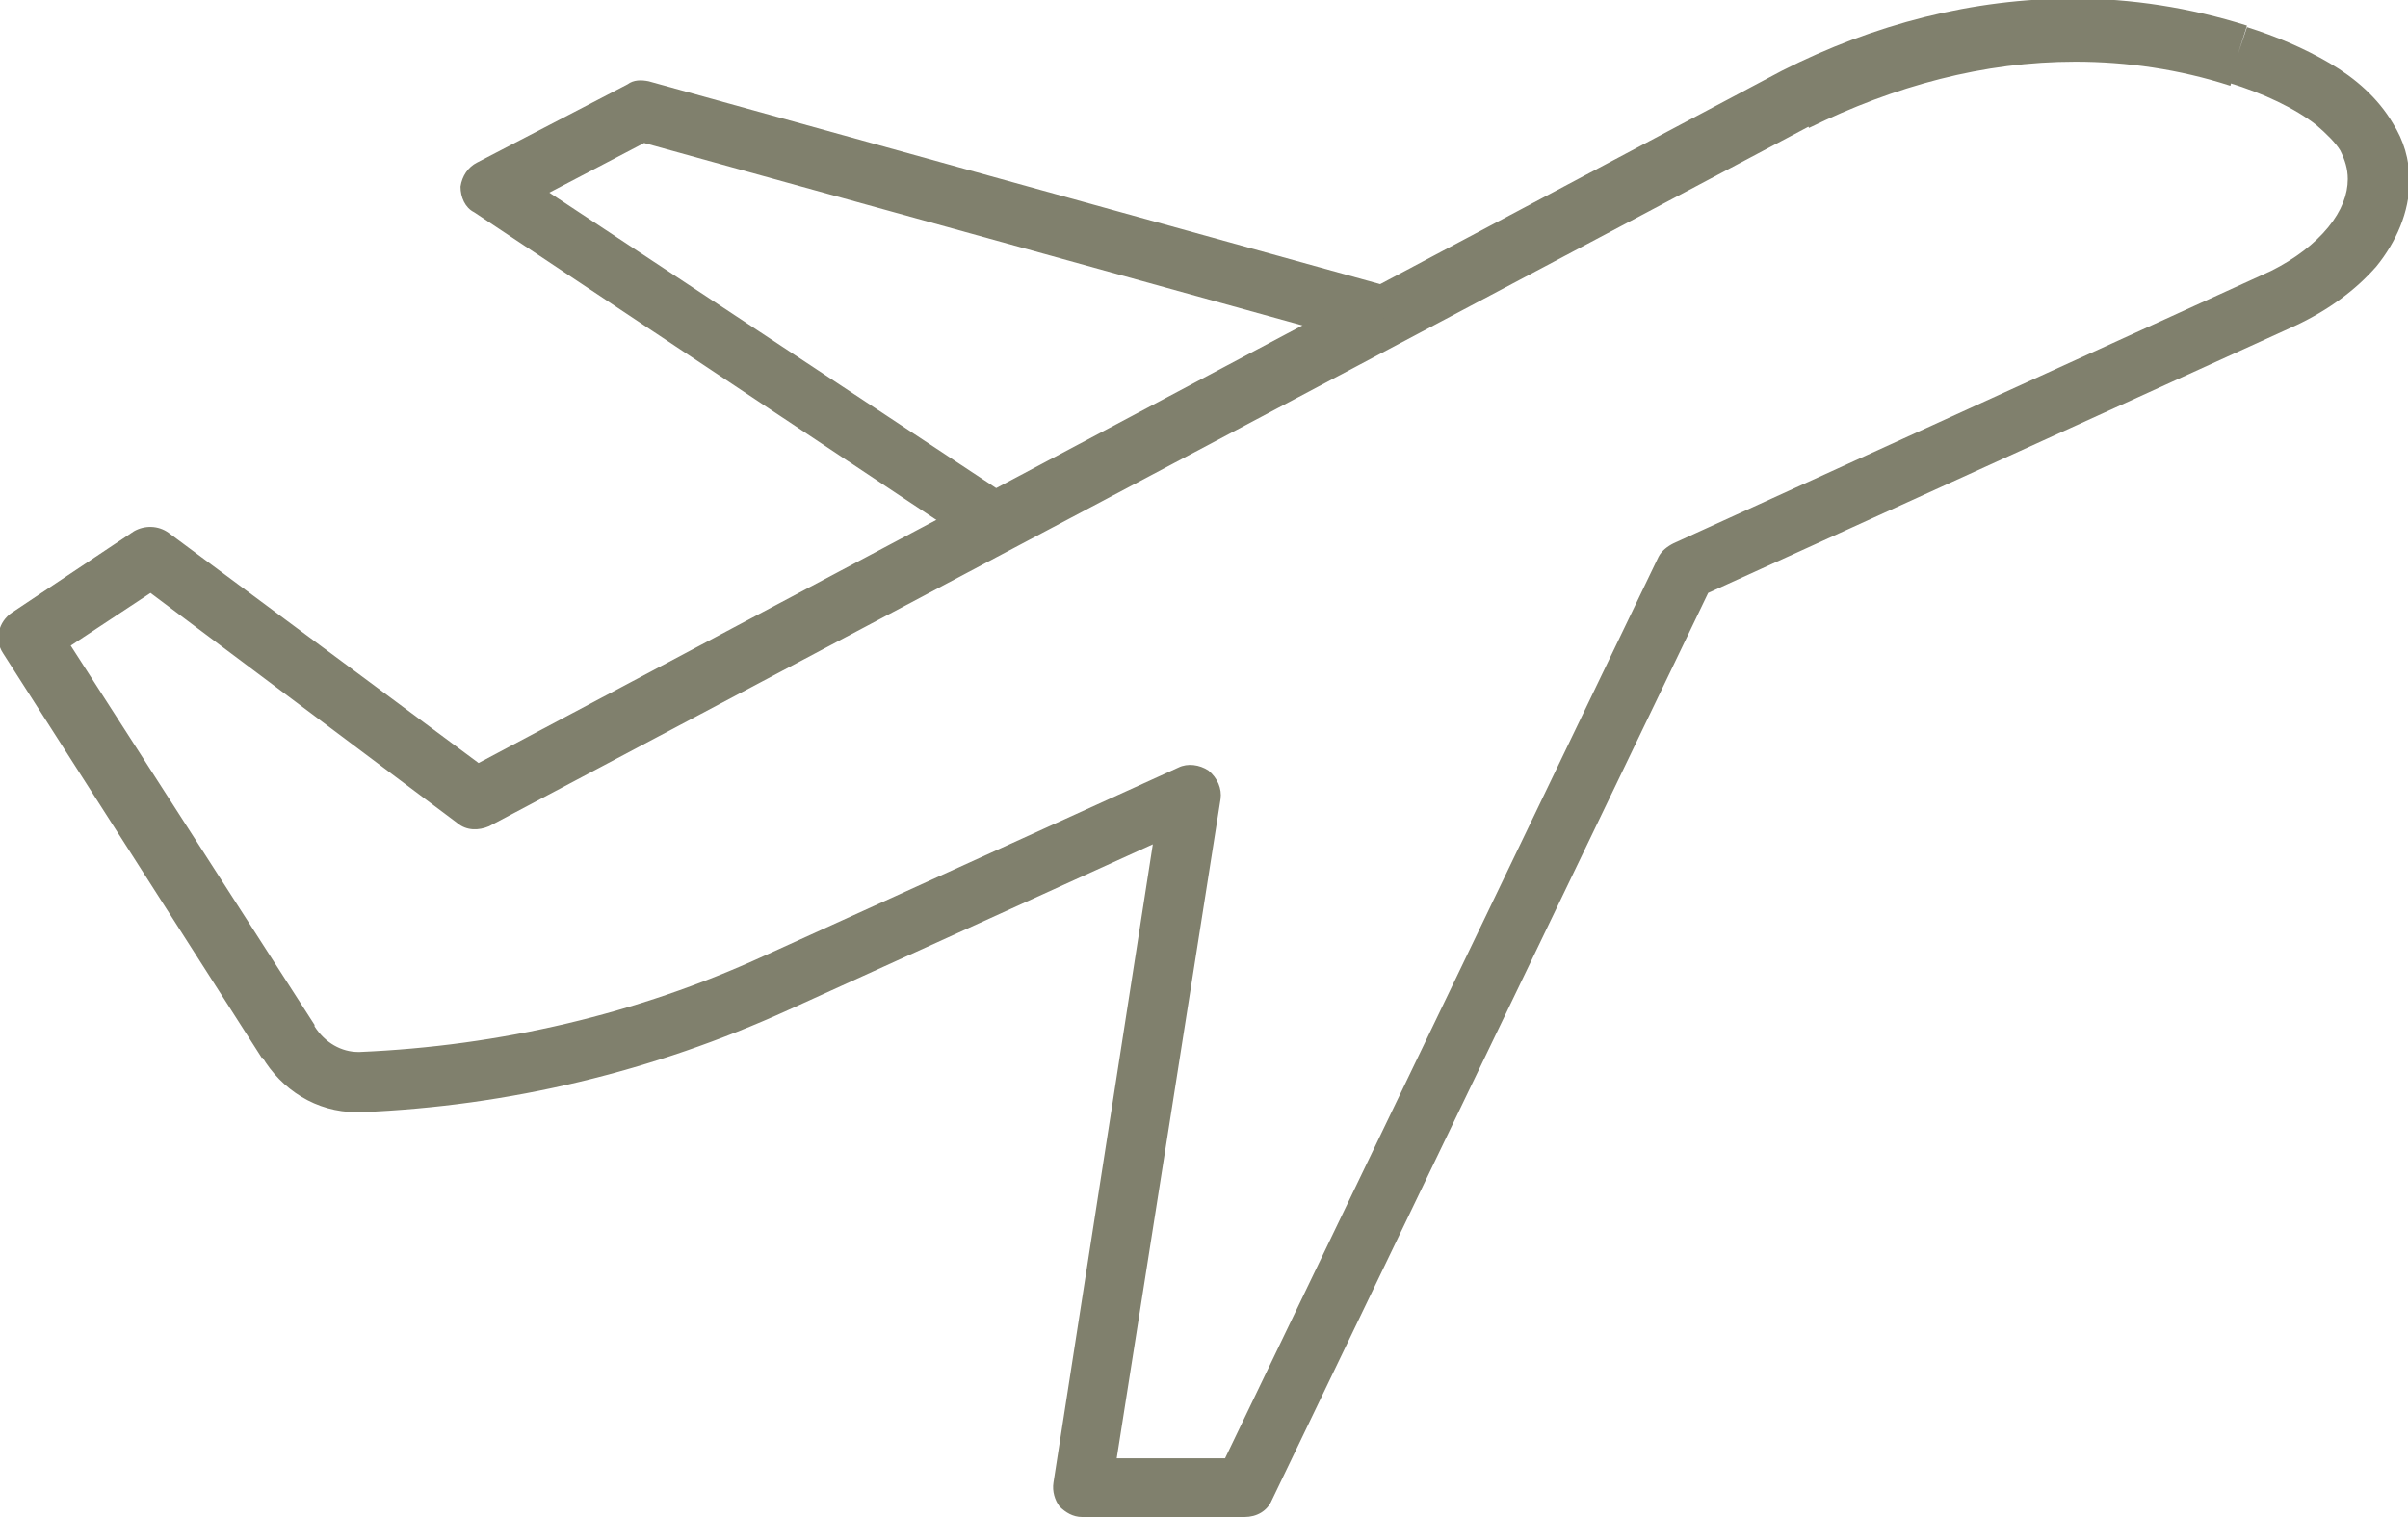 <?xml version="1.0" encoding="utf-8"?>
<!-- Generator: Adobe Illustrator 21.1.0, SVG Export Plug-In . SVG Version: 6.00 Build 0)  -->
<svg version="1.1" id="レイヤー_1" xmlns="http://www.w3.org/2000/svg" xmlns:xlink="http://www.w3.org/1999/xlink" x="0px"
	 y="0px" viewBox="0 0 160 100.8" style="enable-background:new 0 0 160 100.8;" xml:space="preserve">
<style type="text/css">
	.st0{fill:#80806D;}
</style>
<path class="st0" d="M117.6-878.6v2c14.9,0,27-12.1,27-27v-72c0-3.8-0.2-8.1-1.5-12.3c-1-3.2-2.6-6.4-5.3-9.3
	c-3.9-4.4-10-8.1-19.3-10.7c-9.2-2.6-21.7-4.1-38.5-4.1c-15,0-26.5,1.2-35.3,3.3c-6.6,1.6-11.8,3.7-15.9,6.1
	c-6.1,3.7-9.5,8.3-11.3,13.1c-1.8,4.8-2.1,9.6-2.1,13.9v72c0,14.9,12.1,27,27,27h75.1V-878.6v-2H42.5c-6.4,0-12.1-2.6-16.3-6.8
	c-4.2-4.2-6.8-9.9-6.8-16.3v-72c0-3.7,0.2-7.5,1.3-11.1c0.8-2.7,2.2-5.3,4.4-7.8c3.3-3.7,8.7-7.1,17.4-9.5c8.7-2.5,20.8-4,37.5-4
	c14.8,0,26,1.2,34.4,3.2c6.3,1.5,11.1,3.4,14.7,5.6c5.4,3.3,8.1,7.1,9.7,11.1c1.5,4,1.8,8.3,1.8,12.5v72c0,6.4-2.6,12.1-6.8,16.3
	c-4.2,4.2-9.9,6.8-16.3,6.8V-878.6z"/>
<path class="st0" d="M33.1-913h2c0-2.1,0.8-3.9,2.2-5.2c1.3-1.3,3.2-2.2,5.2-2.2c2.1,0,3.9,0.8,5.2,2.2c1.3,1.3,2.2,3.2,2.2,5.2
	c0,2.1-0.8,3.9-2.2,5.2c-1.3,1.3-3.2,2.2-5.2,2.2c-2.1,0-3.9-0.8-5.2-2.2c-1.3-1.3-2.2-3.2-2.2-5.2H33.1h-2
	c0,6.3,5.1,11.4,11.4,11.4c6.3,0,11.4-5.1,11.4-11.4c0-6.3-5.1-11.4-11.4-11.4c-6.3,0-11.4,5.1-11.4,11.4H33.1z"/>
<path class="st0" d="M117.6-903.7v-2c-2.1,0-3.9-0.8-5.2-2.2c-1.3-1.3-2.2-3.2-2.2-5.2c0-2.1,0.8-3.9,2.2-5.2
	c1.3-1.3,3.2-2.2,5.2-2.2c2.1,0,3.9,0.8,5.2,2.2c1.3,1.3,2.2,3.2,2.2,5.2c0,2.1-0.8,3.9-2.2,5.2c-1.3,1.3-3.2,2.2-5.2,2.2V-903.7v2
	c6.3,0,11.4-5.1,11.4-11.4c0-6.3-5.1-11.4-11.4-11.4c-6.3,0-11.4,5.1-11.4,11.4c0,6.3,5.1,11.4,11.4,11.4V-903.7z"/>
<path class="st0" d="M50.5-880l-18.8,18.8c-0.8,0.8-0.8,2,0,2.8c0.8,0.8,2,0.8,2.8,0l18.8-18.8c0.8-0.8,0.8-2,0-2.8
	C52.5-880.8,51.3-880.8,50.5-880"/>
<path class="st0" d="M106.8-877.2l18.8,18.8c0.8,0.8,2,0.8,2.8,0c0.8-0.8,0.8-2,0-2.8L109.6-880c-0.8-0.8-2-0.8-2.8,0
	C106.1-879.2,106.1-878,106.8-877.2"/>
<path class="st0" d="M130.1-935v-2H32v-39.9h96.2l0,41.8H130.1v-2V-935h2v-43.8c0-0.5-0.2-1-0.6-1.4c-0.4-0.4-0.9-0.6-1.4-0.6H30
	c-0.5,0-1,0.2-1.4,0.6c-0.4,0.4-0.6,0.9-0.6,1.4v43.8c0,0.5,0.2,1,0.6,1.4c0.4,0.4,0.9,0.6,1.4,0.6h100.1c0.5,0,1-0.2,1.4-0.6
	c0.4-0.4,0.6-0.9,0.6-1.4H130.1z"/>
<path class="st0" d="M55-989.3h50.1c1.1,0,2-0.9,2-2s-0.9-2-2-2H55c-1.1,0-2,0.9-2,2S53.9-989.3,55-989.3"/>
<path class="st0" d="M39.4-864.1h81.4c1.1,0,2-0.9,2-2s-0.9-2-2-2H39.4c-1.1,0-2,0.9-2,2S38.3-864.1,39.4-864.1"/>
<path class="st0" d="M143.9-457.7h2v-25.7c0-2.8-0.5-5.6-1.4-8.2l0,0l-14-36.5c-2.8-7.2-9.7-12-17.4-12H47.1
	c-7.7,0-14.6,4.8-17.4,12l-14,36.5l0,0c-1,2.6-1.4,5.4-1.4,8.2v25.7c0,4.2,3.4,7.5,7.5,7.5h116.6c4.2,0,7.5-3.4,7.5-7.5H143.9h-2
	c0,2-1.6,3.6-3.6,3.6H21.7c-2,0-3.6-1.6-3.6-3.6v-25.7c0-2.3,0.4-4.7,1.2-6.9l-1.9-0.7l1.8,0.7l14-36.5c2.2-5.7,7.6-9.4,13.7-9.4
	H113c6.1,0,11.5,3.7,13.7,9.4l14,36.5l1.8-0.7l-1.9,0.7c0.8,2.2,1.2,4.5,1.2,6.9v25.7H143.9z"/>
<path class="st0" d="M14.2-457.7v13.9c0,4.2,3.4,7.5,7.5,7.5h8.3c4.2,0,7.5-3.4,7.5-7.5v-8.3h-4l0,8.3c0,2-1.6,3.6-3.6,3.6h-8.3
	c-2,0-3.6-1.6-3.6-3.6v-13.9H14.2L14.2-457.7z"/>
<path class="st0" d="M141.9-457.7v13.9c0,2-1.6,3.6-3.6,3.6H130c-2,0-3.6-1.6-3.6-3.6v-8.3h-4l0,8.3c0,4.2,3.4,7.5,7.5,7.5h8.3
	c4.2,0,7.5-3.4,7.5-7.5v-13.9H141.9L141.9-457.7z"/>
<path class="st0" d="M21.1-497.5l4.1,1.4c3,1,6.2,1.5,9.4,1.5h90.9c3.2,0,6.4-0.5,9.4-1.5l4.1-1.4c1-0.3,1.6-1.5,1.2-2.5
	c-0.3-1-1.5-1.6-2.5-1.2l-4.1,1.4c-2.6,0.9-5.4,1.3-8.2,1.3H34.6c-2.8,0-5.5-0.4-8.2-1.3l-4.1-1.4c-1-0.3-2.2,0.2-2.5,1.2
	C19.5-498.9,20.1-497.8,21.1-497.5L21.1-497.5z"/>
<path class="st0" d="M44-471.6v-2H32.9c-3.5,0-6.3-2.8-6.4-6.4c0-0.4,0.4-0.8,0.8-0.8h11.1c3.5,0,6.3,2.8,6.4,6.4
	c0,0.4-0.4,0.8-0.8,0.8V-471.6v2c2.6,0,4.8-2.1,4.8-4.8c0-5.7-4.6-10.3-10.3-10.3H27.3c-2.6,0-4.8,2.1-4.8,4.8
	c0,5.7,4.6,10.3,10.3,10.3H44V-471.6z"/>
<path class="st0" d="M102.3-465.2H57.8c-1.1,0-2,0.9-2,2c0,1.1,0.9,2,2,2h44.4c1.1,0,2-0.9,2-2C104.2-464.3,103.4-465.2,102.3-465.2
	"/>
<path class="st0" d="M127.3-471.6v-2h-11.1c-0.4,0-0.8-0.4-0.8-0.8c0-3.5,2.8-6.3,6.4-6.4h11.1c0.4,0,0.8,0.4,0.8,0.8
	c0,3.5-2.8,6.3-6.4,6.4V-471.6v2c5.7,0,10.3-4.6,10.3-10.3c0-2.6-2.1-4.8-4.8-4.8h-11.1c-5.7,0-10.3,4.6-10.3,10.3
	c0,2.6,2.1,4.8,4.8,4.8h11.1V-471.6z"/>
<path class="st0" d="M19-502.1v-2H9.2c-2.7,0-5-2.2-5-5c0-1.2,1-2.2,2.2-2.2h8.3c1.2,0,2.2,1,2.2,2.2v6.9H19v-2V-502.1h2v-6.9
	c0-3.4-2.7-6.1-6.1-6.1H6.5c-3.4,0-6.1,2.8-6.1,6.1c0,4.9,4,8.9,8.9,8.9h11.7v-2H19z"/>
<path class="st0" d="M141.1-502.1v2h9.7c4.9,0,8.9-4,8.9-8.9c0-3.4-2.7-6.1-6.1-6.1h-8.3c-3.4,0-6.1,2.7-6.1,6.1v8.9h2V-502.1h2
	v-6.9c0-1.2,1-2.2,2.2-2.2h8.3c1.2,0,2.2,1,2.2,2.2c0,2.7-2.2,5-5,5h-9.7V-502.1h2H141.1z"/>
<path class="st0" d="M148.7,3.6l0.6-1.9c-3.8-1.2-7.7-1.8-11.5-1.8c-6.7,0-13.3,1.7-19.4,4.8l0,0l-86.6,46L11.2,35.4
	c-0.7-0.5-1.6-0.5-2.3-0.1l-8.1,5.4c-0.9,0.6-1.2,1.8-0.6,2.7l17.2,26.9l1.7-1.1l-1.7,1c1.3,2.2,3.6,3.7,6.3,3.7l0.3,0
	c9.8-0.4,19.4-2.7,28.4-6.8l24.2-11L70,98.5c-0.1,0.6,0.1,1.2,0.4,1.6c0.4,0.4,0.9,0.7,1.5,0.7h10.8c0.8,0,1.5-0.4,1.8-1.1l29-60.3
	l39.1-17.8c2.1-1,3.9-2.3,5.3-3.9c1.3-1.6,2.2-3.6,2.2-5.7c0-1.4-0.4-2.7-1.1-3.8c-1-1.7-2.5-3-4.2-4c-1.7-1-3.6-1.8-5.5-2.4
	L148.7,3.6l-0.6,1.9c2.3,0.7,4.4,1.7,5.8,2.8c0.7,0.6,1.3,1.2,1.6,1.7c0.3,0.6,0.5,1.2,0.5,1.9c0,1-0.4,2.1-1.3,3.2
	c-0.9,1.1-2.2,2.1-3.8,2.9l-39.7,18.1c-0.4,0.2-0.8,0.5-1,0.9L81.4,96.9h-7.2l6.9-43.8c0.1-0.7-0.2-1.4-0.8-1.9
	c-0.6-0.4-1.4-0.5-2-0.2L50.8,63.5c-8.5,3.9-17.6,6-26.9,6.4l-0.1,0c-1.1,0-2.2-0.6-2.9-1.7l0-0.1L4.7,42.9l5.3-3.5l20.4,15.3
	c0.6,0.5,1.4,0.5,2.1,0.2l87.7-46.5l-0.9-1.7l0.9,1.8c5.7-2.8,11.6-4.4,17.7-4.4c3.4,0,6.9,0.5,10.3,1.6L148.7,3.6z"/>
<path class="st0" d="M92.5,19.1L43.1,5.4c-0.5-0.1-1-0.1-1.4,0.2l-10,5.2c-0.6,0.3-1,0.9-1.1,1.6c0,0.7,0.3,1.4,0.9,1.7L65,36.4
	l2.2-3.3L36.5,12.8l6.3-3.3l48.7,13.5L92.5,19.1L92.5,19.1z"/>
</svg>
